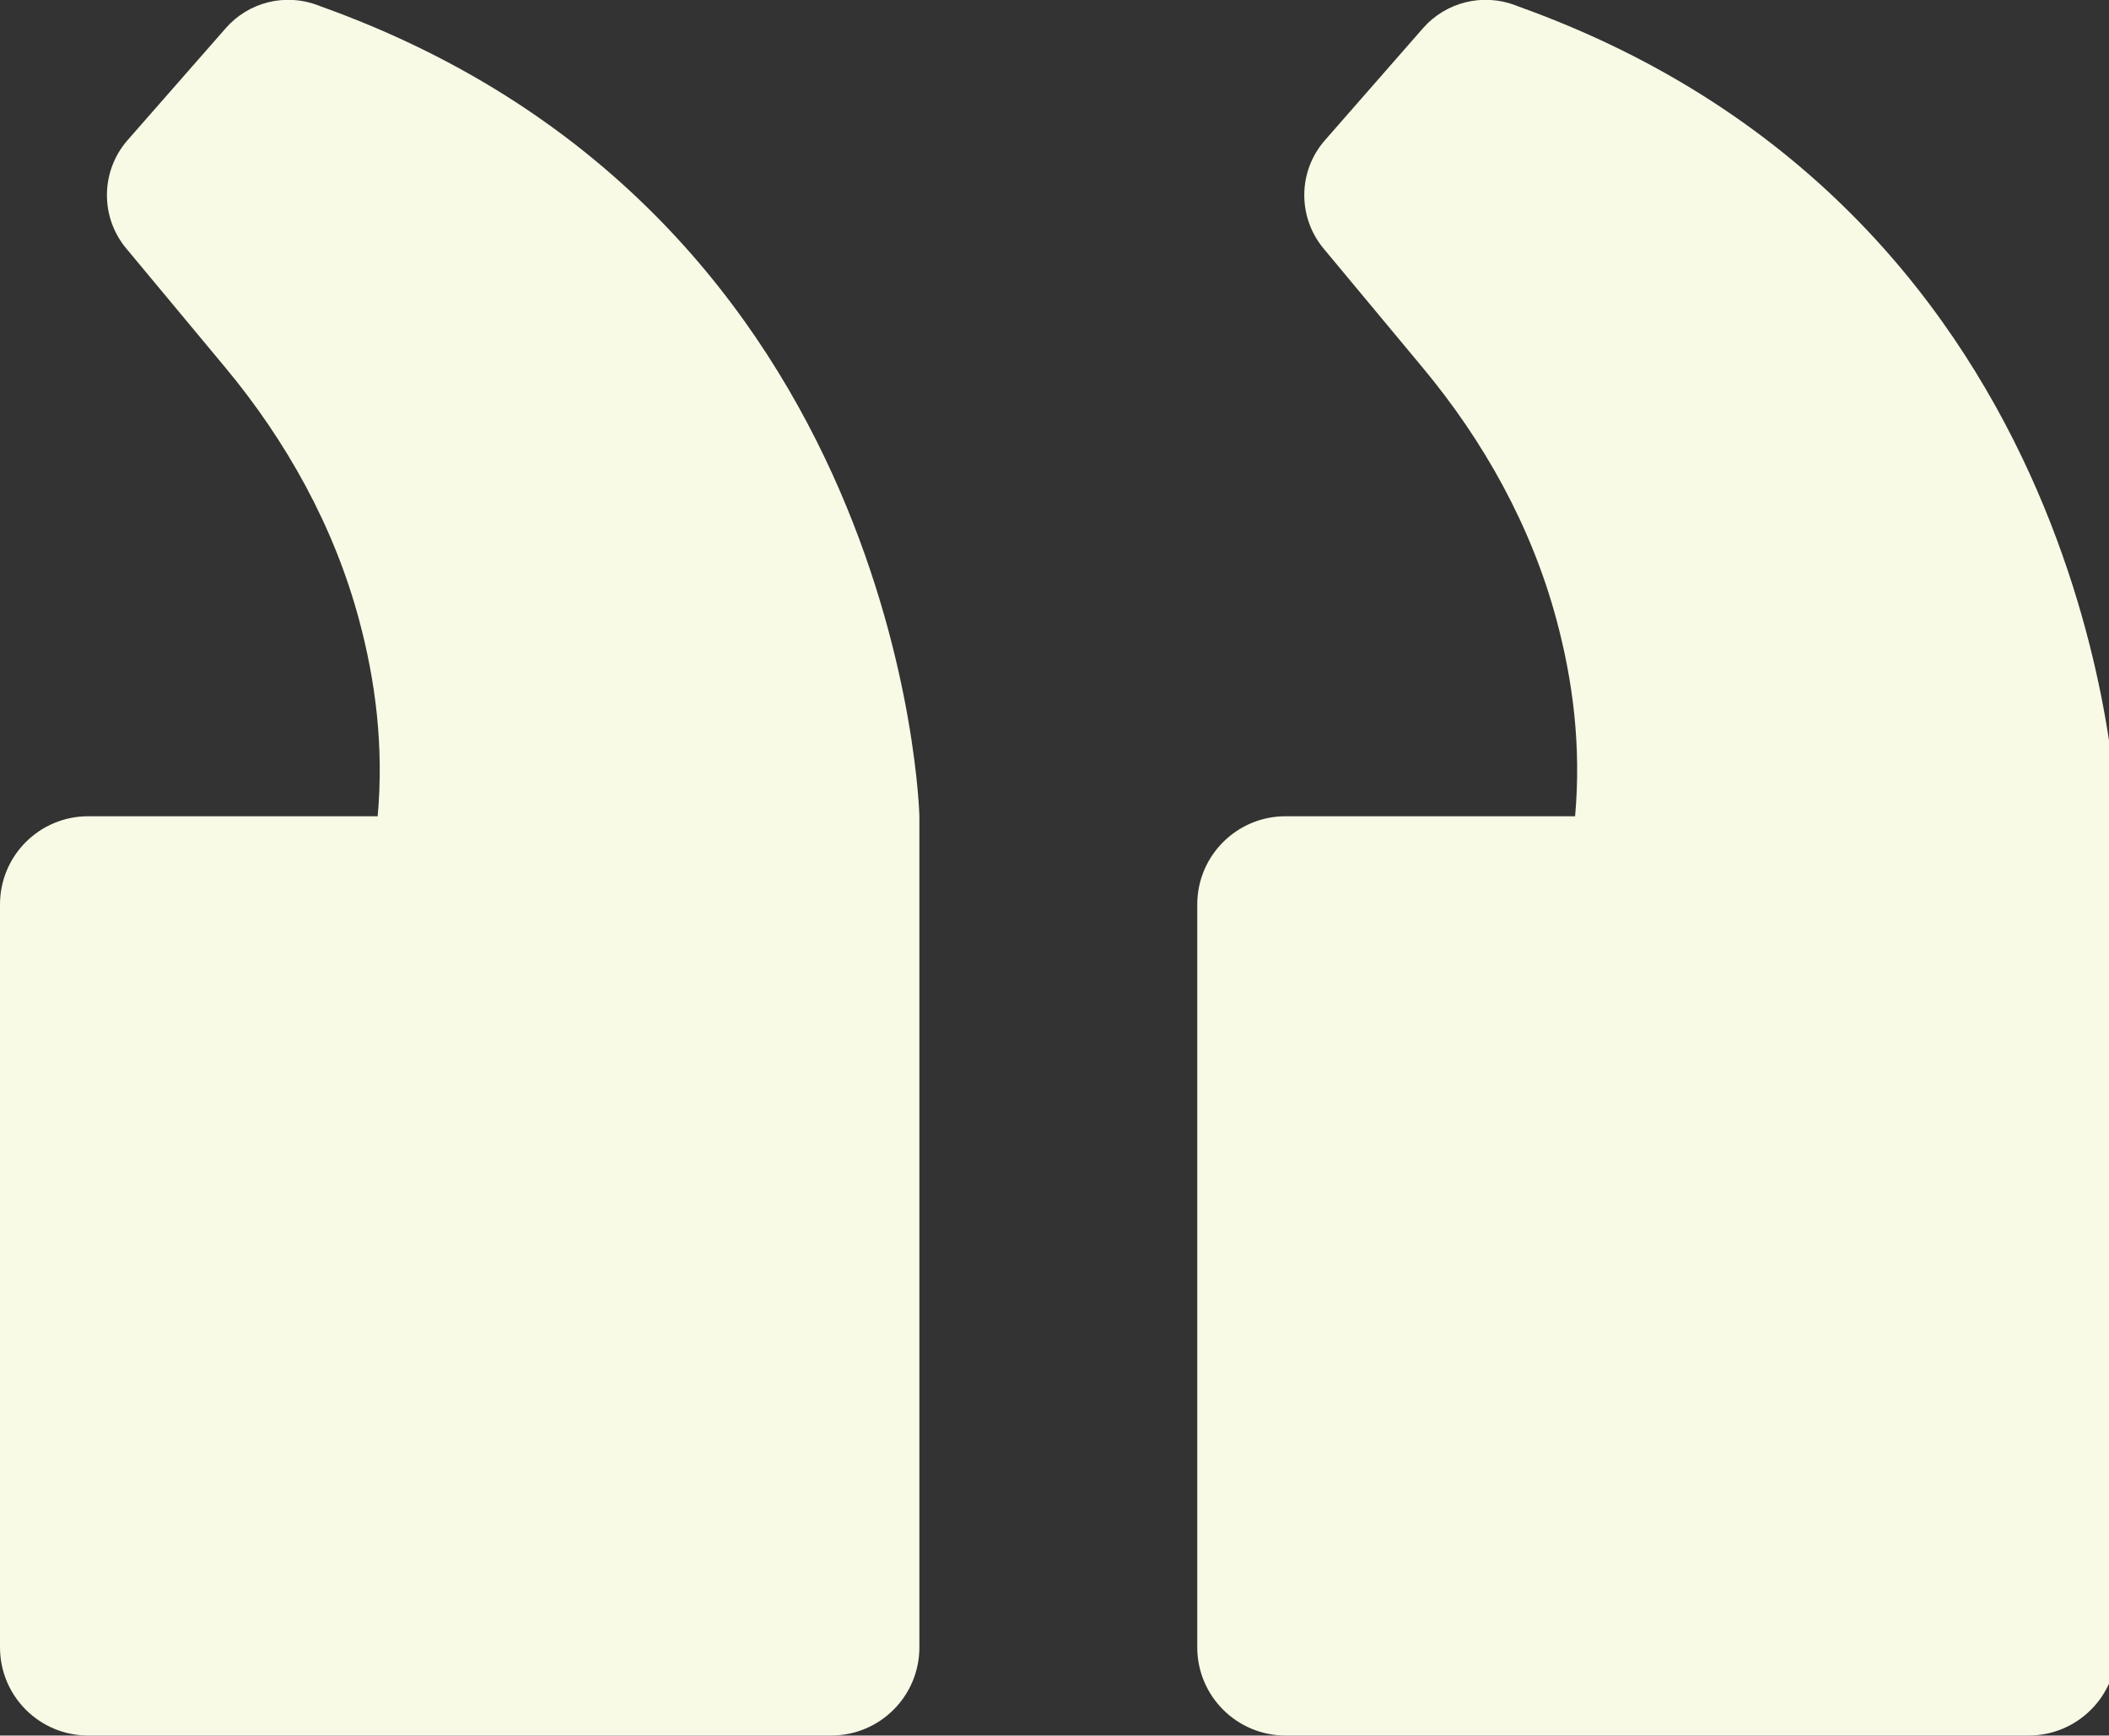 <?xml version="1.0" encoding="UTF-8" standalone="no"?> <svg xmlns="http://www.w3.org/2000/svg" xmlns:svg="http://www.w3.org/2000/svg" width="69.854" zoomAndPan="magnify" viewBox="0 0 52.391 43.117" height="57.49" preserveAspectRatio="xMidYMid" version="1.0" id="svg42"><rect x="0" y="0" width="52.391" height="43.117" fill="#333333" stroke="none"/><defs id="defs3"><clipPath id="7911b33fa0"><path d="m 217.57,107.211 h 22.949 v 43.117 h -22.949 z m 0,0" clip-rule="nonzero" id="path2"></path></clipPath><clipPath id="c2667839b3"><path d="m 247.176,107.211 h 22.785 v 43.117 h -22.785 z m 0,0" clip-rule="nonzero" id="path3"></path></clipPath></defs><g clip-path="url(#7911b33fa0)" id="g5" transform="translate(-217.57,-107.211)"><path fill="#f8fae5" d="m 217.57,148.137 v -18.457 c 0,-1.211 0.98,-2.191 2.191,-2.191 h 7.191 c 0.156,-1.742 -0.055,-3.371 -0.465,-4.891 -0.621,-2.309 -1.797,-4.426 -3.324,-6.262 l -2.457,-2.953 c -0.652,-0.781 -0.637,-1.922 0.031,-2.688 l 2.438,-2.781 c 0.566,-0.652 1.48,-0.879 2.289,-0.574 l 0.09,0.035 c 14.512,5.203 14.855,20.113 14.855,20.113 v 20.648 c 0,1.211 -0.98,2.191 -2.191,2.191 h -18.457 c -1.211,0 -2.191,-0.98 -2.191,-2.191" fill-opacity="1" fill-rule="nonzero" id="path5"></path></g><g clip-path="url(#c2667839b3)" id="g6" transform="translate(-217.57,-107.211)"><path fill="#f8fae5" d="m 247.312,148.137 v -18.457 c 0,-1.211 0.984,-2.191 2.191,-2.191 h 7.195 c 0.156,-1.742 -0.055,-3.371 -0.465,-4.891 -0.621,-2.309 -1.797,-4.426 -3.328,-6.262 l -2.457,-2.953 c -0.648,-0.781 -0.637,-1.922 0.035,-2.688 l 2.434,-2.781 c 0.57,-0.652 1.484,-0.879 2.293,-0.574 l 0.09,0.035 c 14.512,5.203 14.855,20.113 14.855,20.113 v 20.648 c 0,1.211 -0.98,2.191 -2.191,2.191 h -18.461 c -1.207,0 -2.191,-0.98 -2.191,-2.191" fill-opacity="1" fill-rule="nonzero" id="path6"></path></g></svg> 